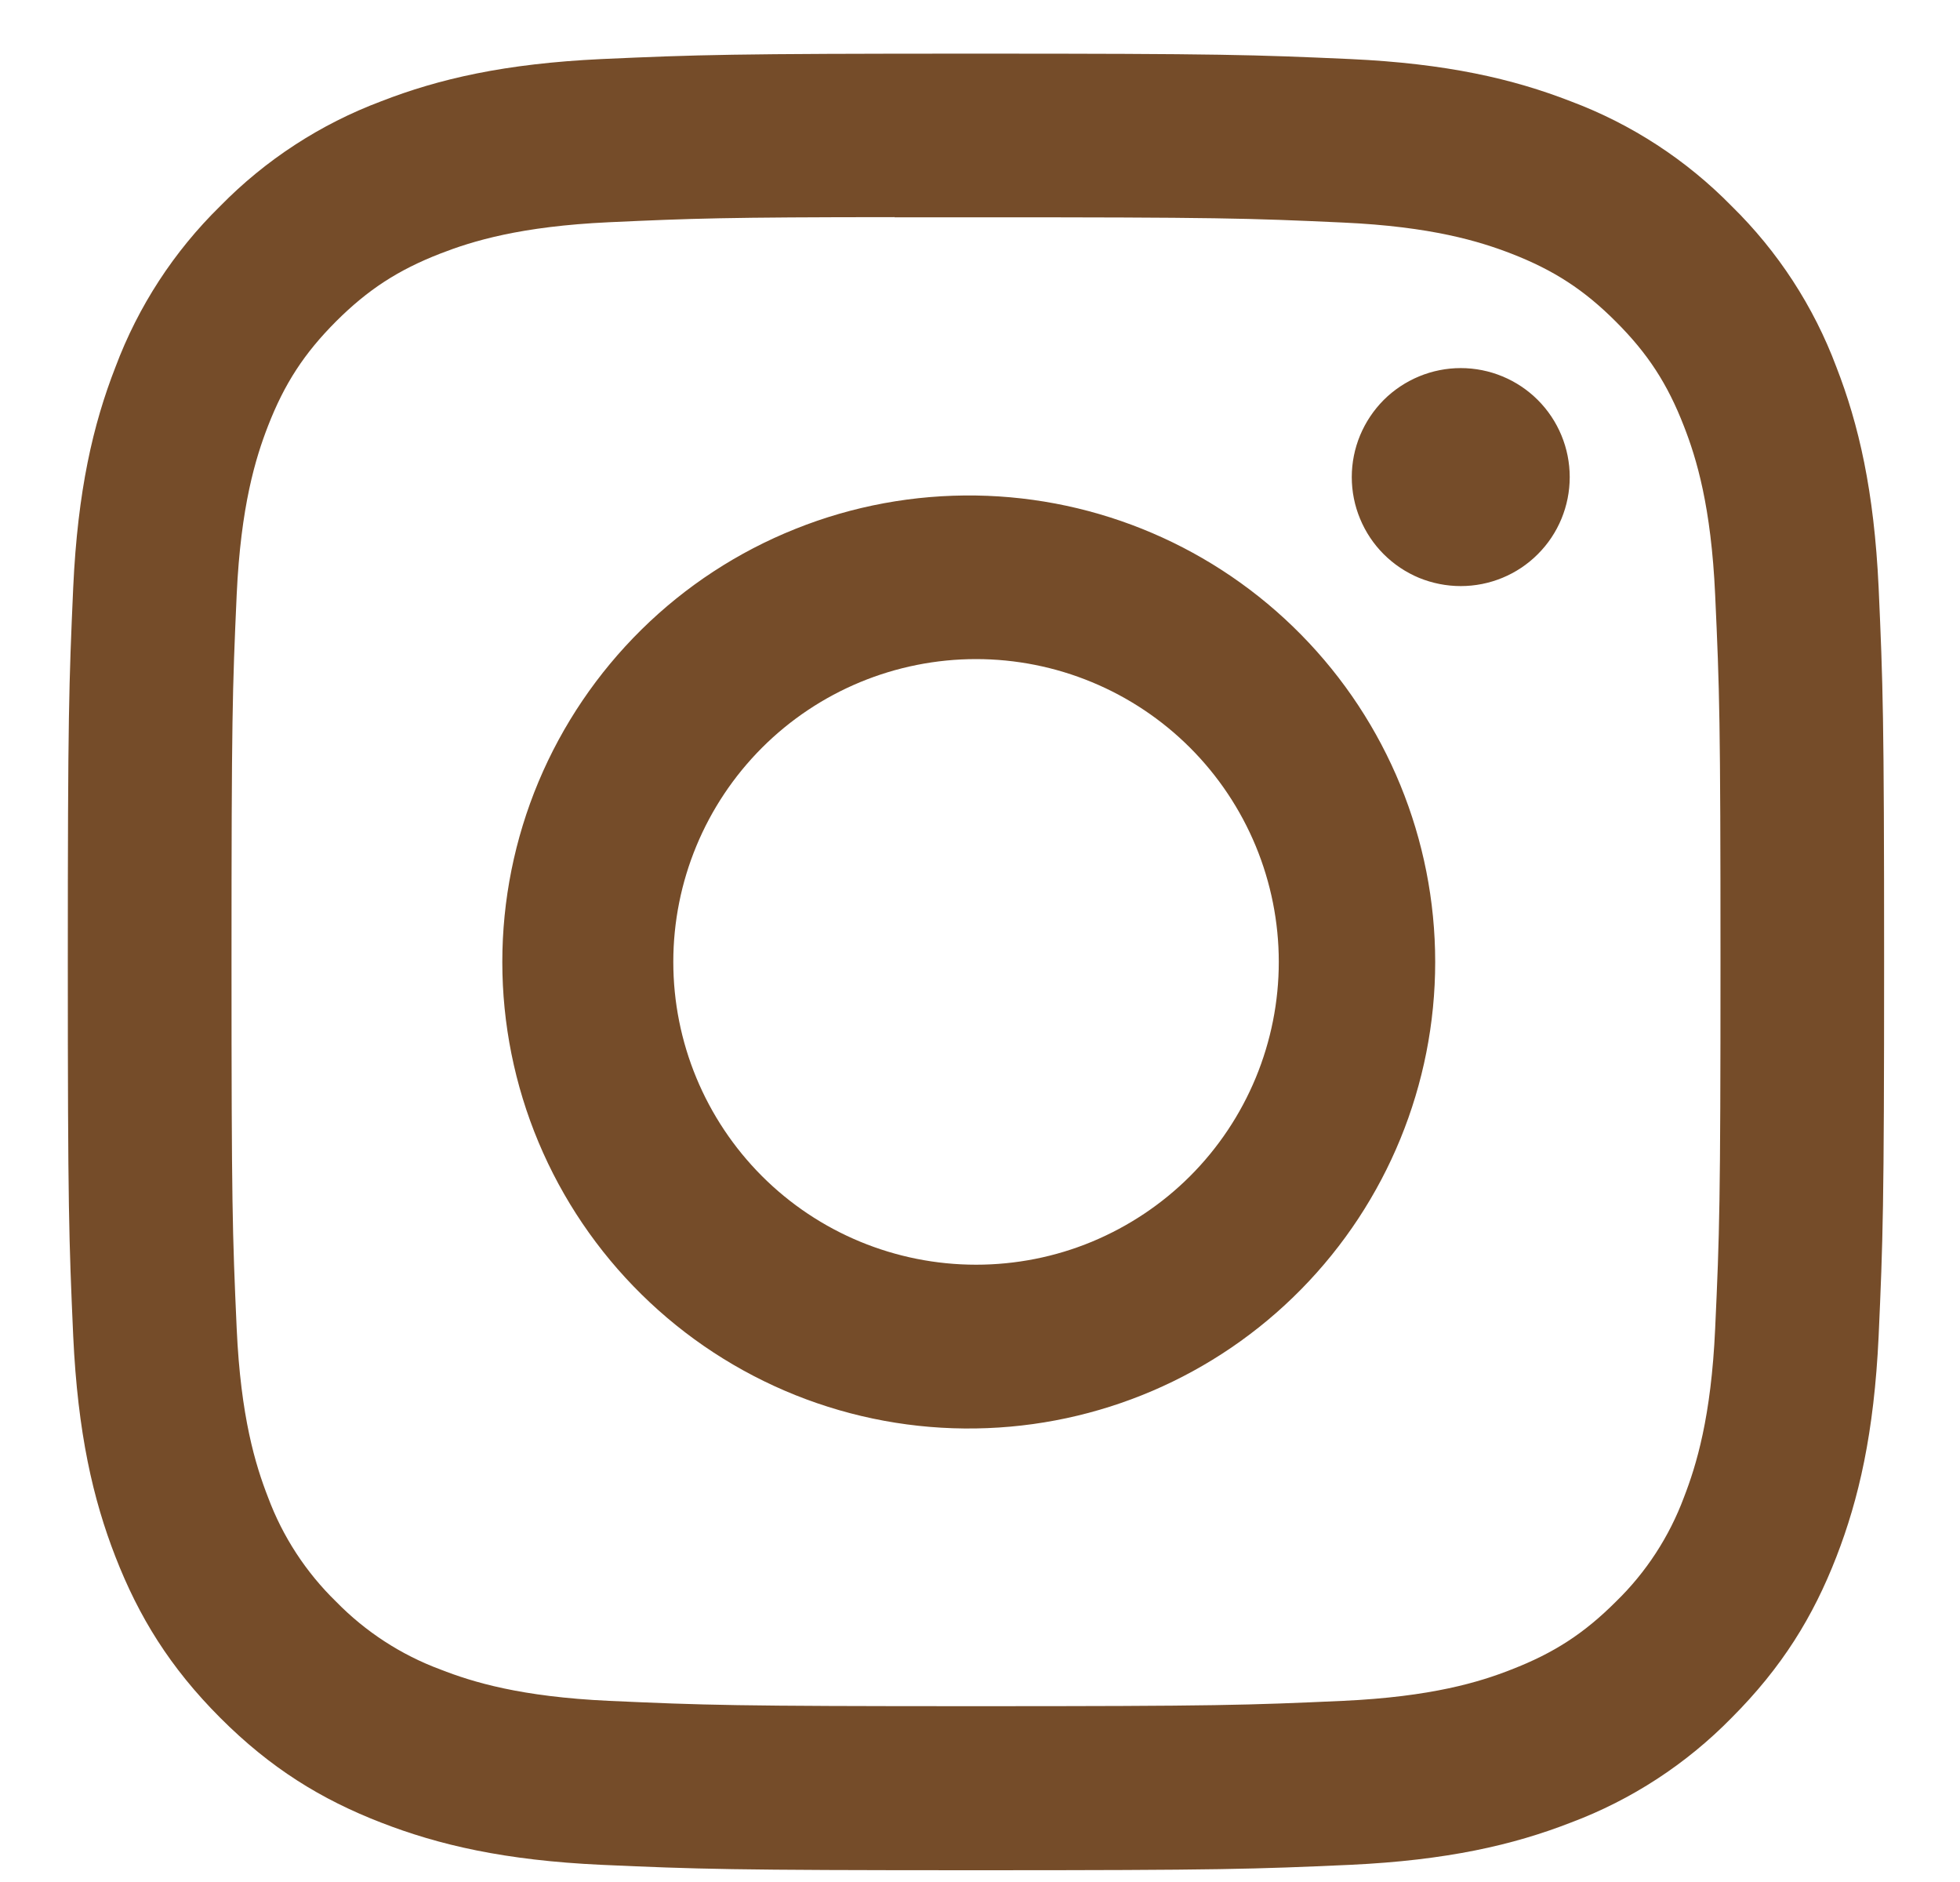 <svg width="25" height="24" viewBox="0 0 25 24" fill="none" xmlns="http://www.w3.org/2000/svg">
<path d="M12.448 0.684C9.305 0.684 8.909 0.698 7.674 0.753C6.439 0.811 5.598 1.005 4.861 1.292C4.088 1.582 3.387 2.038 2.809 2.628C2.219 3.206 1.763 3.906 1.473 4.68C1.186 5.415 0.991 6.258 0.934 7.489C0.879 8.727 0.865 9.121 0.865 12.268C0.865 15.413 0.879 15.807 0.934 17.042C0.992 18.276 1.186 19.117 1.473 19.854C1.77 20.616 2.165 21.261 2.809 21.906C3.452 22.55 4.098 22.947 4.86 23.242C5.598 23.529 6.438 23.724 7.672 23.781C8.908 23.836 9.302 23.85 12.448 23.85C15.595 23.85 15.987 23.836 17.223 23.781C18.456 23.723 19.3 23.529 20.037 23.242C20.81 22.952 21.509 22.496 22.087 21.906C22.731 21.261 23.127 20.616 23.423 19.854C23.709 19.117 23.904 18.276 23.962 17.042C24.017 15.807 24.032 15.413 24.032 12.267C24.032 9.121 24.017 8.727 23.962 7.49C23.904 6.258 23.709 5.415 23.423 4.68C23.133 3.906 22.677 3.206 22.087 2.628C21.509 2.038 20.809 1.582 20.035 1.292C19.297 1.005 18.454 0.81 17.222 0.753C15.986 0.698 15.593 0.684 12.445 0.684H12.448ZM11.41 2.771H12.45C15.542 2.771 15.909 2.782 17.129 2.838C18.259 2.889 18.873 3.078 19.281 3.236C19.821 3.446 20.208 3.698 20.613 4.104C21.018 4.509 21.269 4.894 21.479 5.436C21.638 5.843 21.826 6.456 21.877 7.586C21.933 8.806 21.945 9.173 21.945 12.264C21.945 15.355 21.933 15.723 21.877 16.944C21.826 18.073 21.637 18.686 21.479 19.094C21.292 19.596 20.996 20.051 20.612 20.424C20.206 20.83 19.821 21.08 19.279 21.29C18.874 21.45 18.26 21.638 17.129 21.69C15.909 21.745 15.542 21.758 12.45 21.758C9.357 21.758 8.989 21.745 7.769 21.69C6.639 21.638 6.027 21.45 5.618 21.29C5.116 21.104 4.661 20.808 4.286 20.424C3.902 20.05 3.605 19.595 3.418 19.092C3.26 18.686 3.07 18.072 3.019 16.942C2.964 15.722 2.953 15.355 2.953 12.261C2.953 9.167 2.964 8.804 3.019 7.583C3.071 6.454 3.26 5.84 3.419 5.431C3.629 4.891 3.881 4.505 4.286 4.099C4.692 3.694 5.077 3.443 5.618 3.233C6.027 3.074 6.639 2.886 7.769 2.834C8.837 2.785 9.251 2.77 11.41 2.769V2.771ZM18.632 4.694C18.45 4.694 18.269 4.73 18.1 4.8C17.932 4.87 17.778 4.972 17.649 5.101C17.52 5.231 17.418 5.384 17.348 5.552C17.278 5.721 17.242 5.902 17.242 6.084C17.242 6.267 17.278 6.448 17.348 6.616C17.418 6.785 17.52 6.938 17.649 7.067C17.778 7.196 17.932 7.299 18.1 7.369C18.269 7.438 18.45 7.474 18.632 7.474C19.001 7.474 19.355 7.328 19.615 7.067C19.876 6.807 20.022 6.453 20.022 6.084C20.022 5.716 19.876 5.362 19.615 5.101C19.355 4.841 19.001 4.694 18.632 4.694ZM12.45 6.319C11.661 6.307 10.877 6.451 10.145 6.745C9.412 7.038 8.745 7.474 8.183 8.028C7.621 8.582 7.174 9.242 6.869 9.969C6.564 10.697 6.407 11.479 6.407 12.268C6.407 13.057 6.564 13.838 6.869 14.566C7.174 15.294 7.621 15.954 8.183 16.507C8.745 17.061 9.412 17.497 10.145 17.791C10.877 18.084 11.661 18.229 12.45 18.216C14.011 18.192 15.501 17.555 16.596 16.442C17.692 15.329 18.306 13.829 18.306 12.268C18.306 10.706 17.692 9.207 16.596 8.094C15.501 6.981 14.011 6.343 12.45 6.319ZM12.45 8.405C12.957 8.405 13.459 8.505 13.927 8.699C14.396 8.893 14.822 9.178 15.18 9.536C15.539 9.895 15.823 10.321 16.017 10.789C16.211 11.258 16.311 11.76 16.311 12.267C16.311 12.774 16.211 13.276 16.017 13.745C15.823 14.213 15.539 14.639 15.18 14.998C14.822 15.356 14.396 15.64 13.927 15.835C13.459 16.029 12.957 16.128 12.45 16.128C11.425 16.128 10.443 15.722 9.719 14.998C8.995 14.273 8.588 13.291 8.588 12.267C8.588 11.243 8.995 10.261 9.719 9.536C10.443 8.812 11.425 8.405 12.45 8.405Z" fill="#754C29"/>
</svg>
